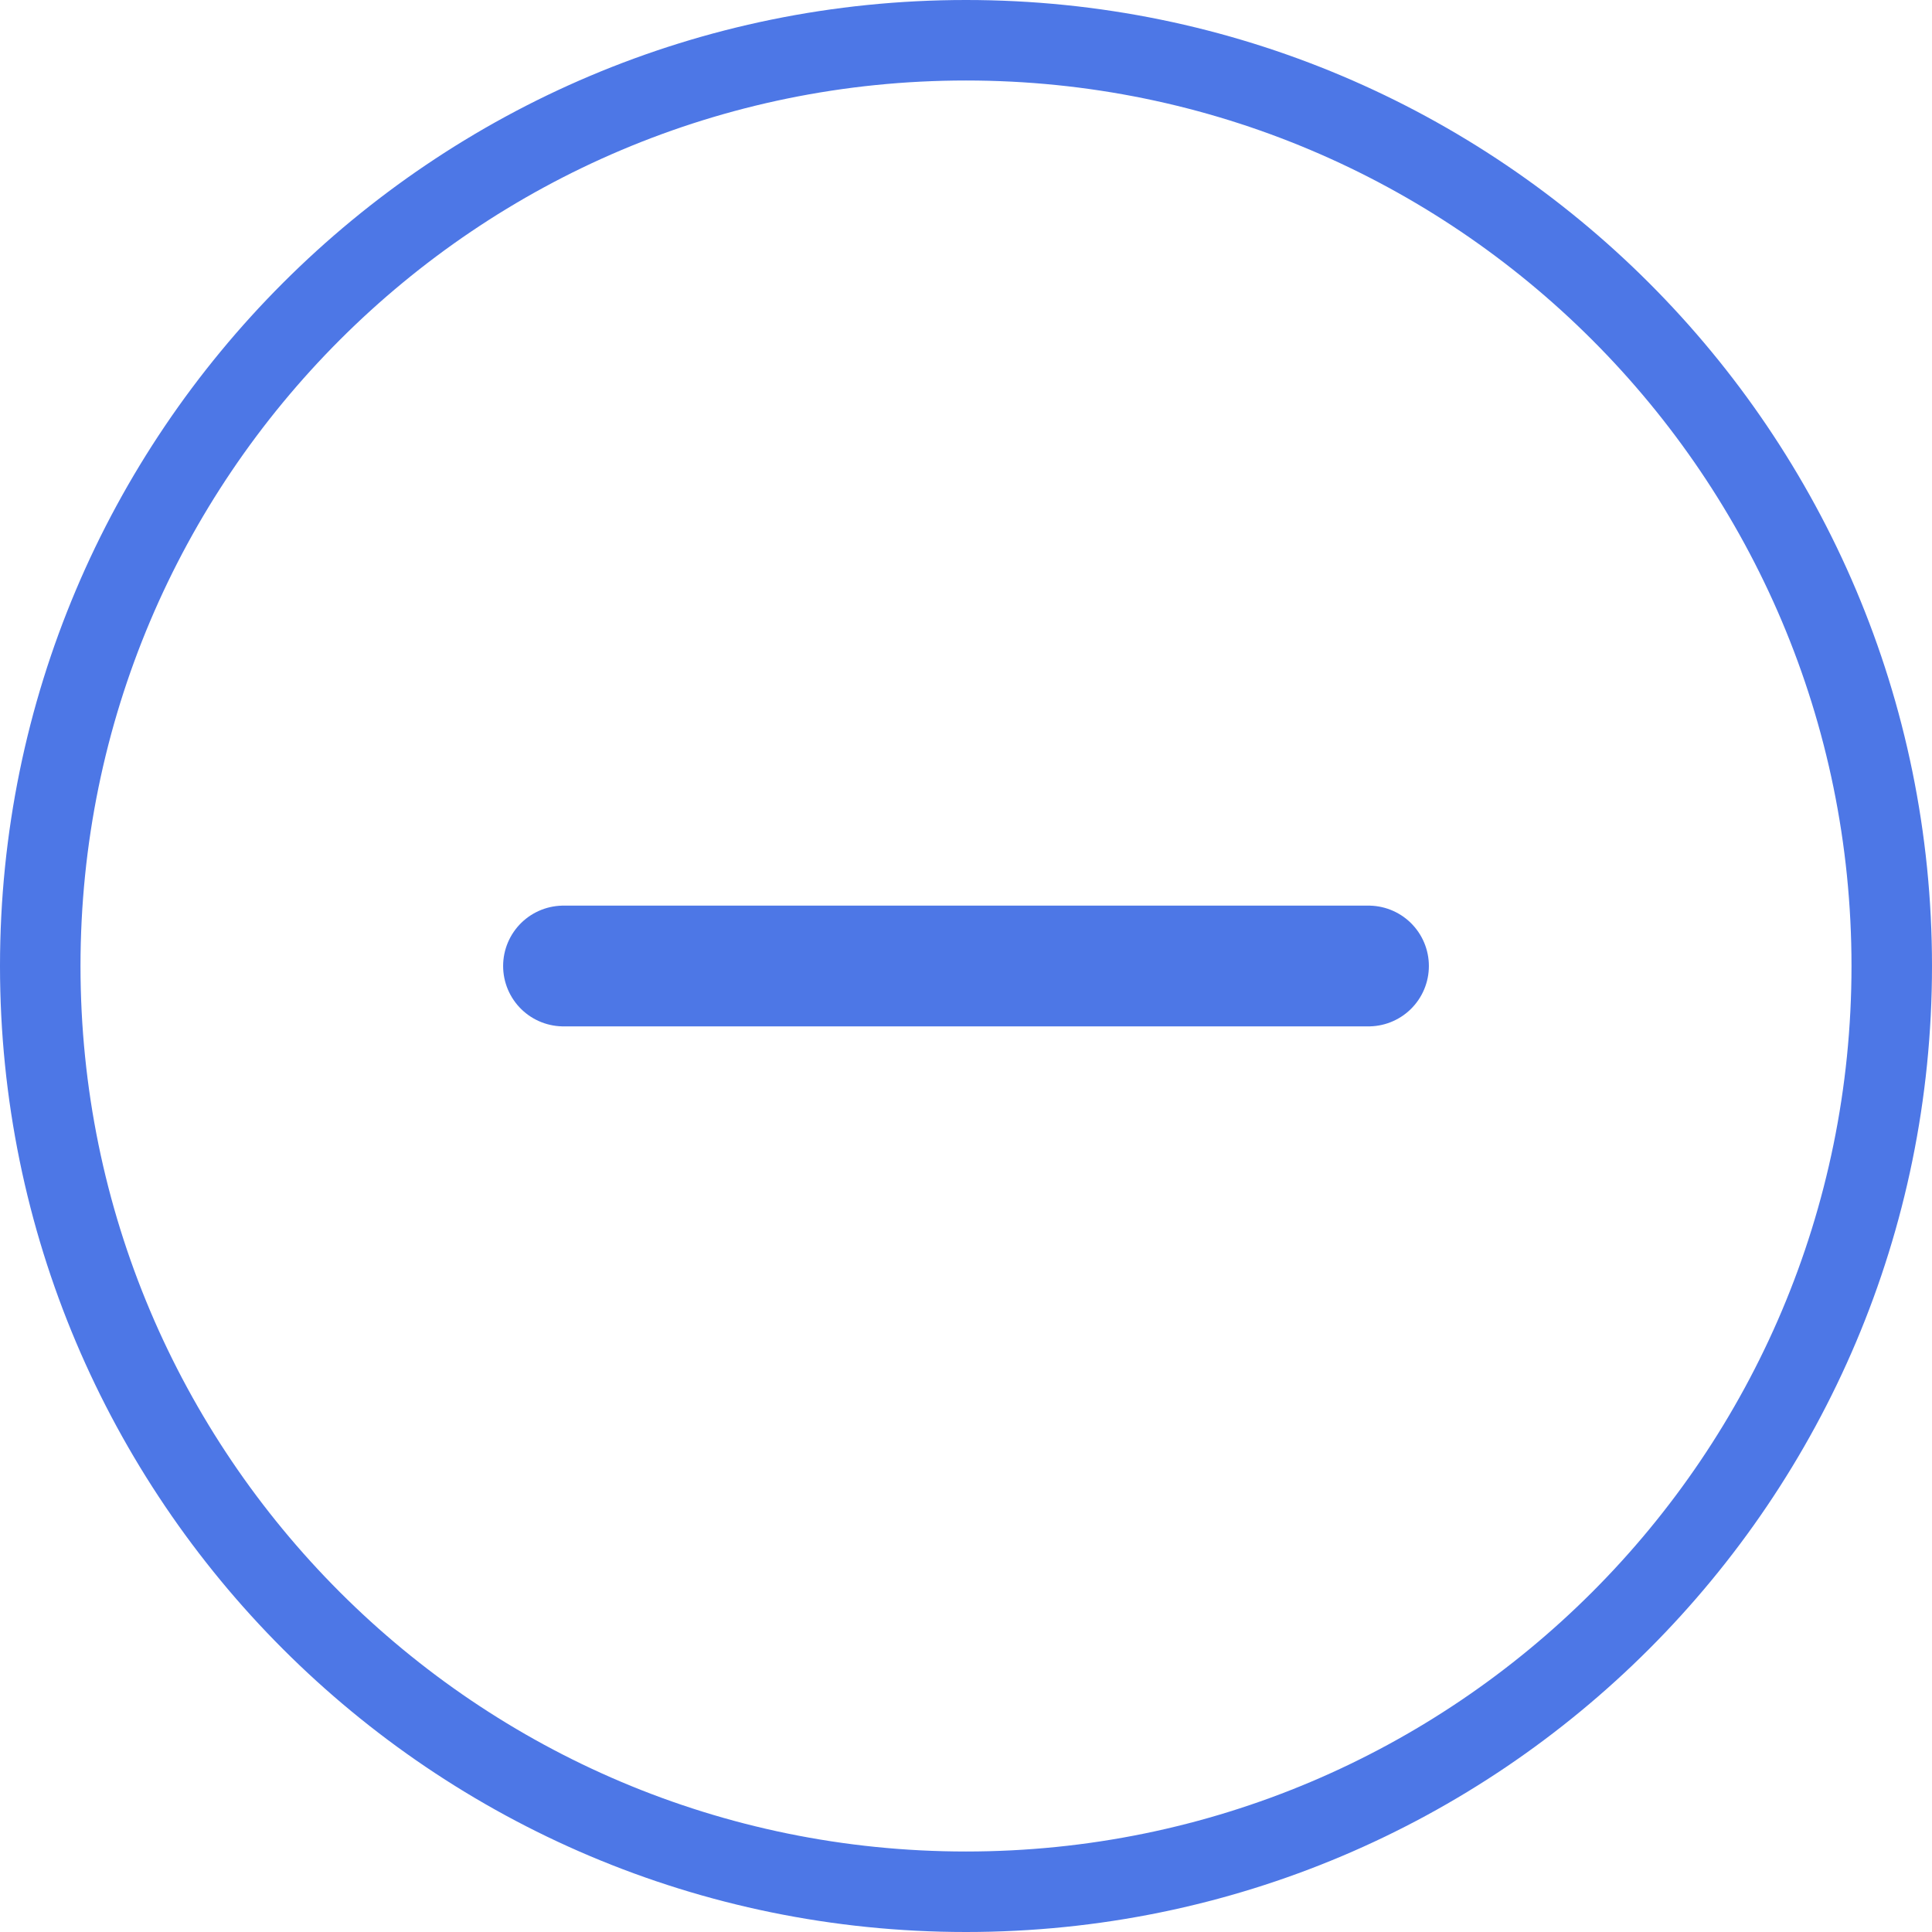 <svg width="24" height="24" viewBox="0 0 24 24" fill="none" xmlns="http://www.w3.org/2000/svg">
<g clip-path="url(#clip0_2520_24083)">
<path d="M23.5 12C23.5 18.351 18.351 23.5 12 23.5C5.649 23.5 0.5 18.351 0.5 12C0.5 5.649 5.649 0.5 12 0.5C18.351 0.5 23.5 5.649 23.5 12Z" stroke="#4D77E6" stroke-linecap="round" stroke-linejoin="round"/>
<path d="M7 12H17" stroke="#4D77E6" stroke-width="1.5" stroke-linecap="round" stroke-linejoin="round"/>
</g>
<defs>
<clipPath id="clip0_2520_24083">
<rect width="24" height="24" fill="white"/>
</clipPath>
</defs>
</svg>
